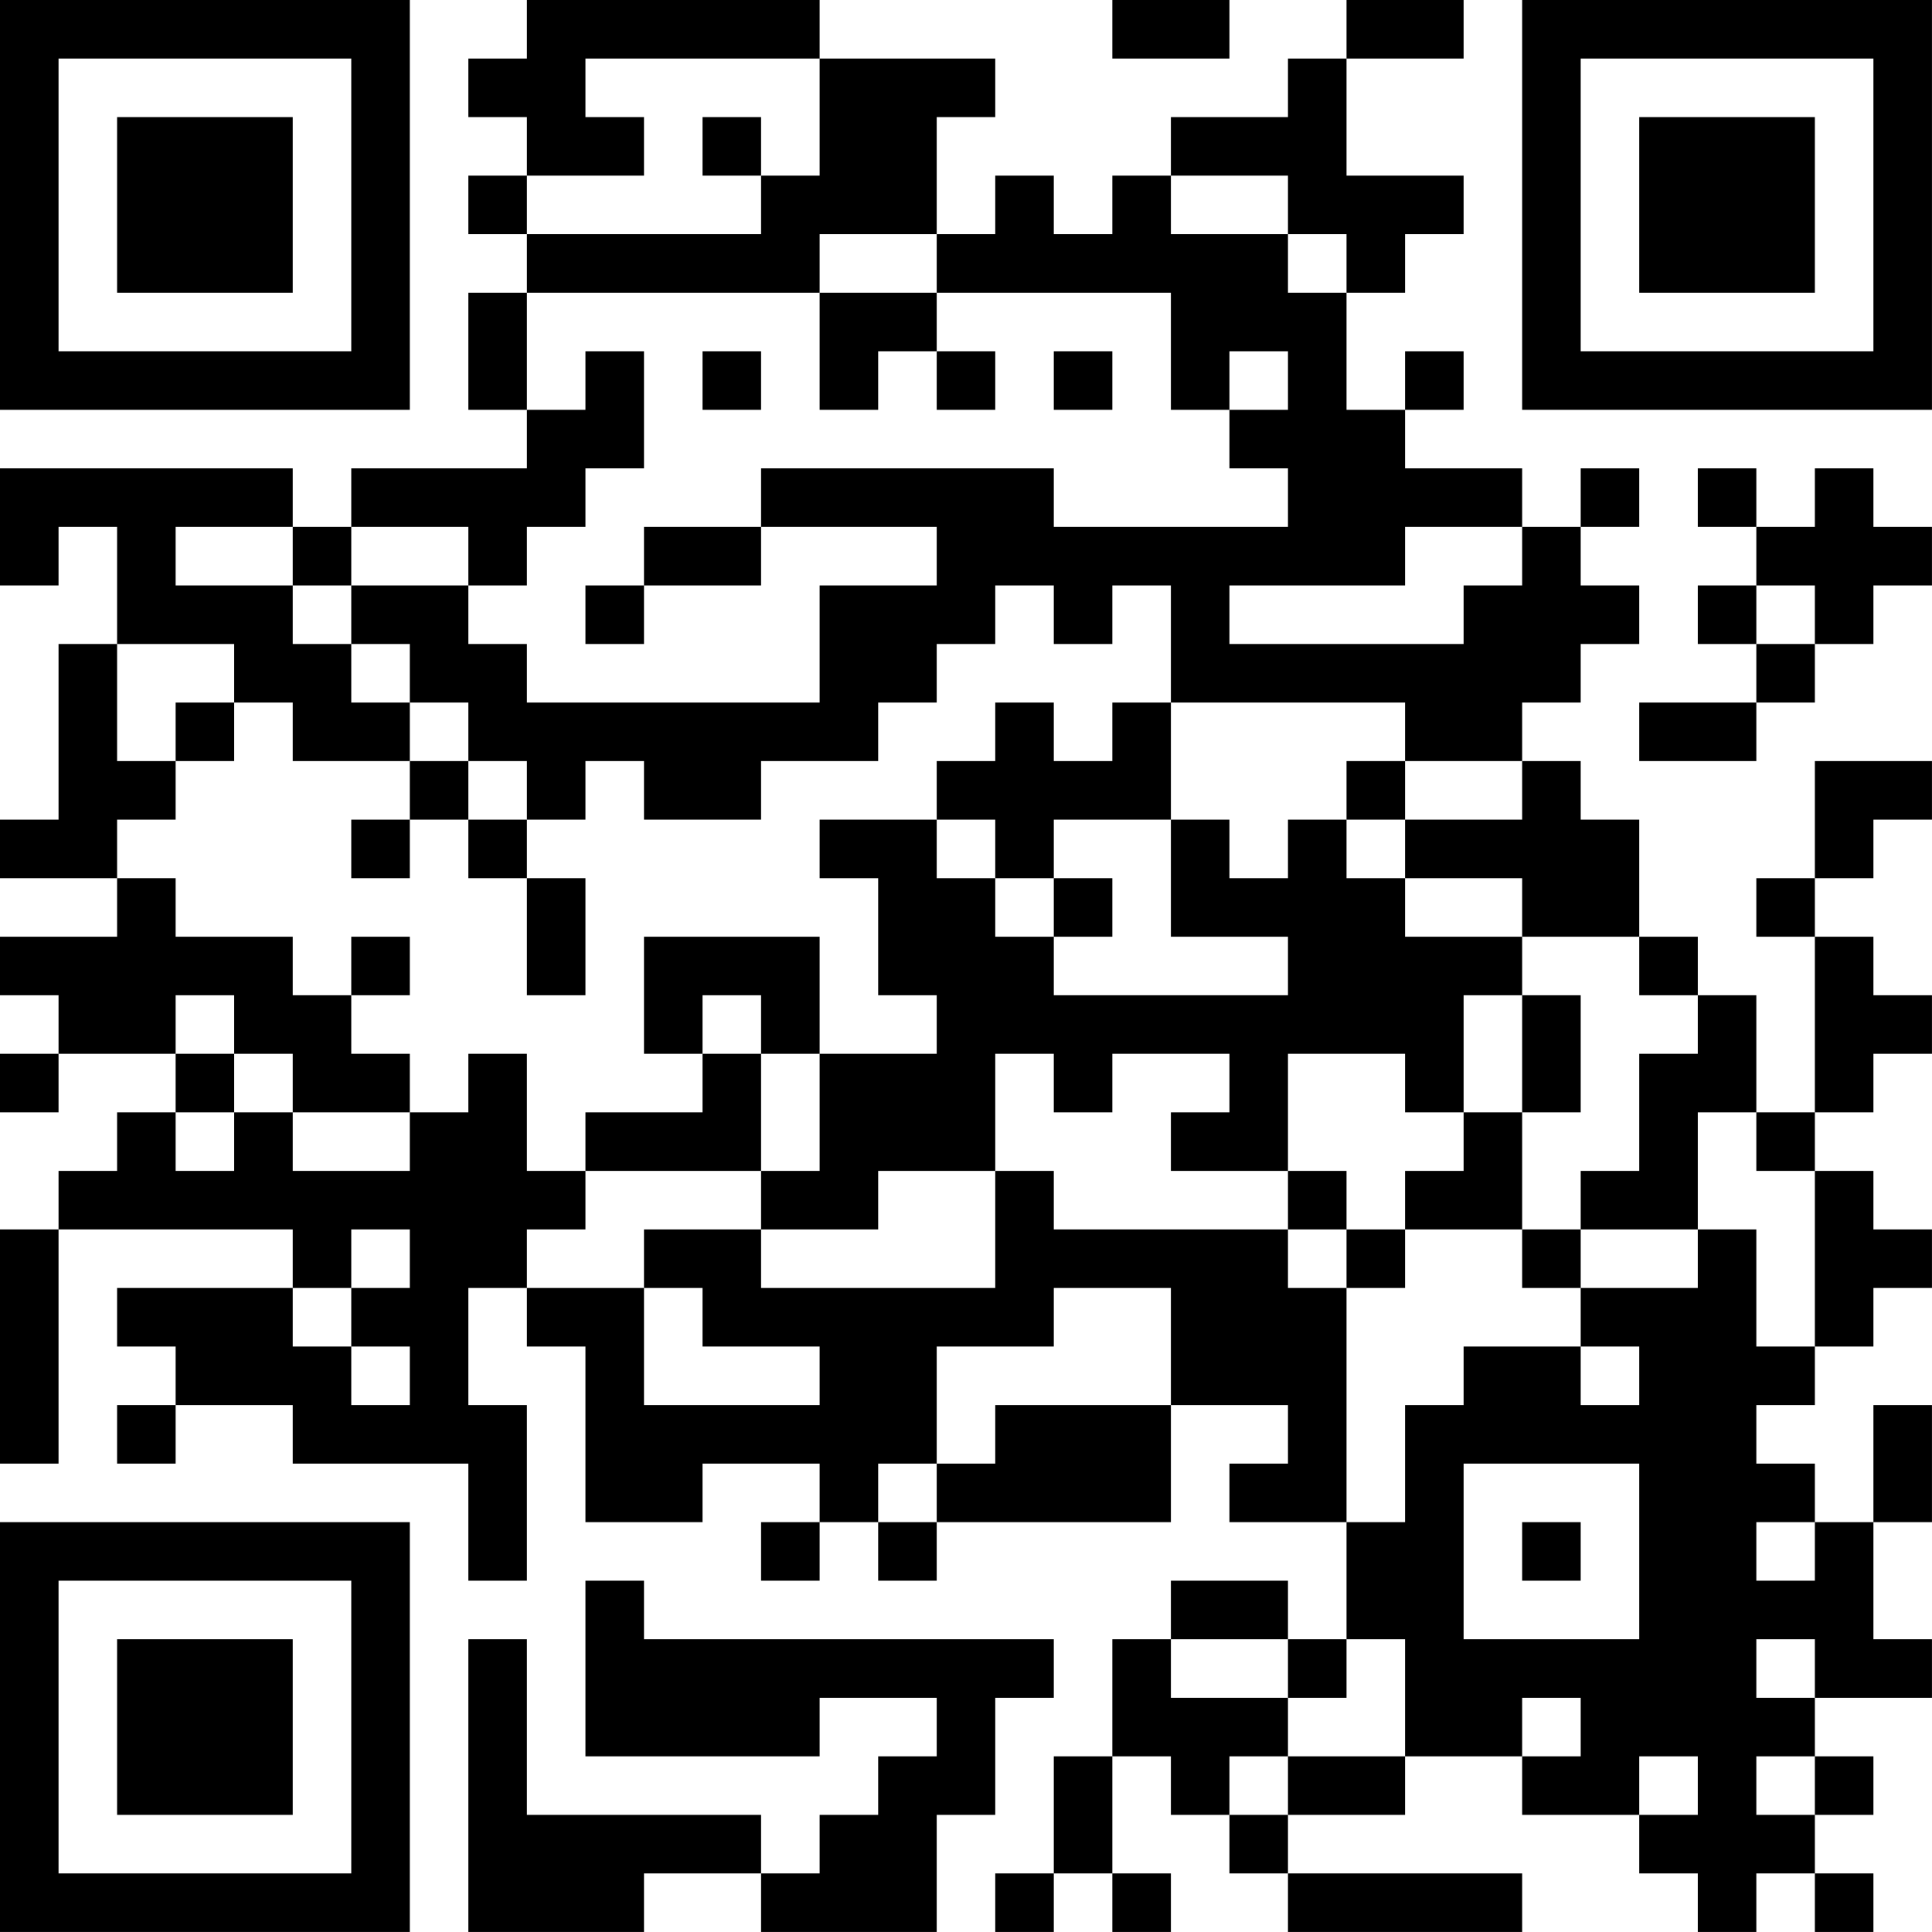 <?xml version="1.0" encoding="UTF-8"?>
<svg xmlns="http://www.w3.org/2000/svg" version="1.1" width="400" height="400" viewBox="0 0 400 400"><rect x="0" y="0" width="400" height="400" fill="#ffffff"/><g transform="scale(12.121)"><g transform="translate(0,0)"><path fill-rule="evenodd" d="M9 0L9 1L8 1L8 2L9 2L9 3L8 3L8 4L9 4L9 5L8 5L8 7L9 7L9 8L6 8L6 9L5 9L5 8L0 8L0 10L1 10L1 9L2 9L2 11L1 11L1 14L0 14L0 15L2 15L2 16L0 16L0 17L1 17L1 18L0 18L0 19L1 19L1 18L3 18L3 19L2 19L2 20L1 20L1 21L0 21L0 25L1 25L1 21L5 21L5 22L2 22L2 23L3 23L3 24L2 24L2 25L3 25L3 24L5 24L5 25L8 25L8 27L9 27L9 24L8 24L8 22L9 22L9 23L10 23L10 26L12 26L12 25L14 25L14 26L13 26L13 27L14 27L14 26L15 26L15 27L16 27L16 26L20 26L20 24L22 24L22 25L21 25L21 26L23 26L23 28L22 28L22 27L20 27L20 28L19 28L19 30L18 30L18 32L17 32L17 33L18 33L18 32L19 32L19 33L20 33L20 32L19 32L19 30L20 30L20 31L21 31L21 32L22 32L22 33L26 33L26 32L22 32L22 31L24 31L24 30L26 30L26 31L28 31L28 32L29 32L29 33L30 33L30 32L31 32L31 33L32 33L32 32L31 32L31 31L32 31L32 30L31 30L31 29L33 29L33 28L32 28L32 26L33 26L33 24L32 24L32 26L31 26L31 25L30 25L30 24L31 24L31 23L32 23L32 22L33 22L33 21L32 21L32 20L31 20L31 19L32 19L32 18L33 18L33 17L32 17L32 16L31 16L31 15L32 15L32 14L33 14L33 13L31 13L31 15L30 15L30 16L31 16L31 19L30 19L30 17L29 17L29 16L28 16L28 14L27 14L27 13L26 13L26 12L27 12L27 11L28 11L28 10L27 10L27 9L28 9L28 8L27 8L27 9L26 9L26 8L24 8L24 7L25 7L25 6L24 6L24 7L23 7L23 5L24 5L24 4L25 4L25 3L23 3L23 1L25 1L25 0L23 0L23 1L22 1L22 2L20 2L20 3L19 3L19 4L18 4L18 3L17 3L17 4L16 4L16 2L17 2L17 1L14 1L14 0ZM19 0L19 1L21 1L21 0ZM10 1L10 2L11 2L11 3L9 3L9 4L13 4L13 3L14 3L14 1ZM12 2L12 3L13 3L13 2ZM20 3L20 4L22 4L22 5L23 5L23 4L22 4L22 3ZM14 4L14 5L9 5L9 7L10 7L10 6L11 6L11 8L10 8L10 9L9 9L9 10L8 10L8 9L6 9L6 10L5 10L5 9L3 9L3 10L5 10L5 11L6 11L6 12L7 12L7 13L5 13L5 12L4 12L4 11L2 11L2 13L3 13L3 14L2 14L2 15L3 15L3 16L5 16L5 17L6 17L6 18L7 18L7 19L5 19L5 18L4 18L4 17L3 17L3 18L4 18L4 19L3 19L3 20L4 20L4 19L5 19L5 20L7 20L7 19L8 19L8 18L9 18L9 20L10 20L10 21L9 21L9 22L11 22L11 24L14 24L14 23L12 23L12 22L11 22L11 21L13 21L13 22L17 22L17 20L18 20L18 21L22 21L22 22L23 22L23 26L24 26L24 24L25 24L25 23L27 23L27 24L28 24L28 23L27 23L27 22L29 22L29 21L30 21L30 23L31 23L31 20L30 20L30 19L29 19L29 21L27 21L27 20L28 20L28 18L29 18L29 17L28 17L28 16L26 16L26 15L24 15L24 14L26 14L26 13L24 13L24 12L20 12L20 10L19 10L19 11L18 11L18 10L17 10L17 11L16 11L16 12L15 12L15 13L13 13L13 14L11 14L11 13L10 13L10 14L9 14L9 13L8 13L8 12L7 12L7 11L6 11L6 10L8 10L8 11L9 11L9 12L14 12L14 10L16 10L16 9L13 9L13 8L18 8L18 9L22 9L22 8L21 8L21 7L22 7L22 6L21 6L21 7L20 7L20 5L16 5L16 4ZM14 5L14 7L15 7L15 6L16 6L16 7L17 7L17 6L16 6L16 5ZM12 6L12 7L13 7L13 6ZM18 6L18 7L19 7L19 6ZM29 8L29 9L30 9L30 10L29 10L29 11L30 11L30 12L28 12L28 13L30 13L30 12L31 12L31 11L32 11L32 10L33 10L33 9L32 9L32 8L31 8L31 9L30 9L30 8ZM11 9L11 10L10 10L10 11L11 11L11 10L13 10L13 9ZM24 9L24 10L21 10L21 11L25 11L25 10L26 10L26 9ZM30 10L30 11L31 11L31 10ZM3 12L3 13L4 13L4 12ZM17 12L17 13L16 13L16 14L14 14L14 15L15 15L15 17L16 17L16 18L14 18L14 16L11 16L11 18L12 18L12 19L10 19L10 20L13 20L13 21L15 21L15 20L17 20L17 18L18 18L18 19L19 19L19 18L21 18L21 19L20 19L20 20L22 20L22 21L23 21L23 22L24 22L24 21L26 21L26 22L27 22L27 21L26 21L26 19L27 19L27 17L26 17L26 16L24 16L24 15L23 15L23 14L24 14L24 13L23 13L23 14L22 14L22 15L21 15L21 14L20 14L20 12L19 12L19 13L18 13L18 12ZM7 13L7 14L6 14L6 15L7 15L7 14L8 14L8 15L9 15L9 17L10 17L10 15L9 15L9 14L8 14L8 13ZM16 14L16 15L17 15L17 16L18 16L18 17L22 17L22 16L20 16L20 14L18 14L18 15L17 15L17 14ZM18 15L18 16L19 16L19 15ZM6 16L6 17L7 17L7 16ZM12 17L12 18L13 18L13 20L14 20L14 18L13 18L13 17ZM25 17L25 19L24 19L24 18L22 18L22 20L23 20L23 21L24 21L24 20L25 20L25 19L26 19L26 17ZM6 21L6 22L5 22L5 23L6 23L6 24L7 24L7 23L6 23L6 22L7 22L7 21ZM18 22L18 23L16 23L16 25L15 25L15 26L16 26L16 25L17 25L17 24L20 24L20 22ZM25 25L25 28L28 28L28 25ZM26 26L26 27L27 27L27 26ZM30 26L30 27L31 27L31 26ZM10 27L10 30L14 30L14 29L16 29L16 30L15 30L15 31L14 31L14 32L13 32L13 31L9 31L9 28L8 28L8 33L11 33L11 32L13 32L13 33L16 33L16 31L17 31L17 29L18 29L18 28L11 28L11 27ZM20 28L20 29L22 29L22 30L21 30L21 31L22 31L22 30L24 30L24 28L23 28L23 29L22 29L22 28ZM30 28L30 29L31 29L31 28ZM26 29L26 30L27 30L27 29ZM28 30L28 31L29 31L29 30ZM30 30L30 31L31 31L31 30ZM0 0L0 7L7 7L7 0ZM1 1L1 6L6 6L6 1ZM2 2L2 5L5 5L5 2ZM26 0L26 7L33 7L33 0ZM27 1L27 6L32 6L32 1ZM28 2L28 5L31 5L31 2ZM0 26L0 33L7 33L7 26ZM1 27L1 32L6 32L6 27ZM2 28L2 31L5 31L5 28Z" fill="#000000"/></g></g></svg>
